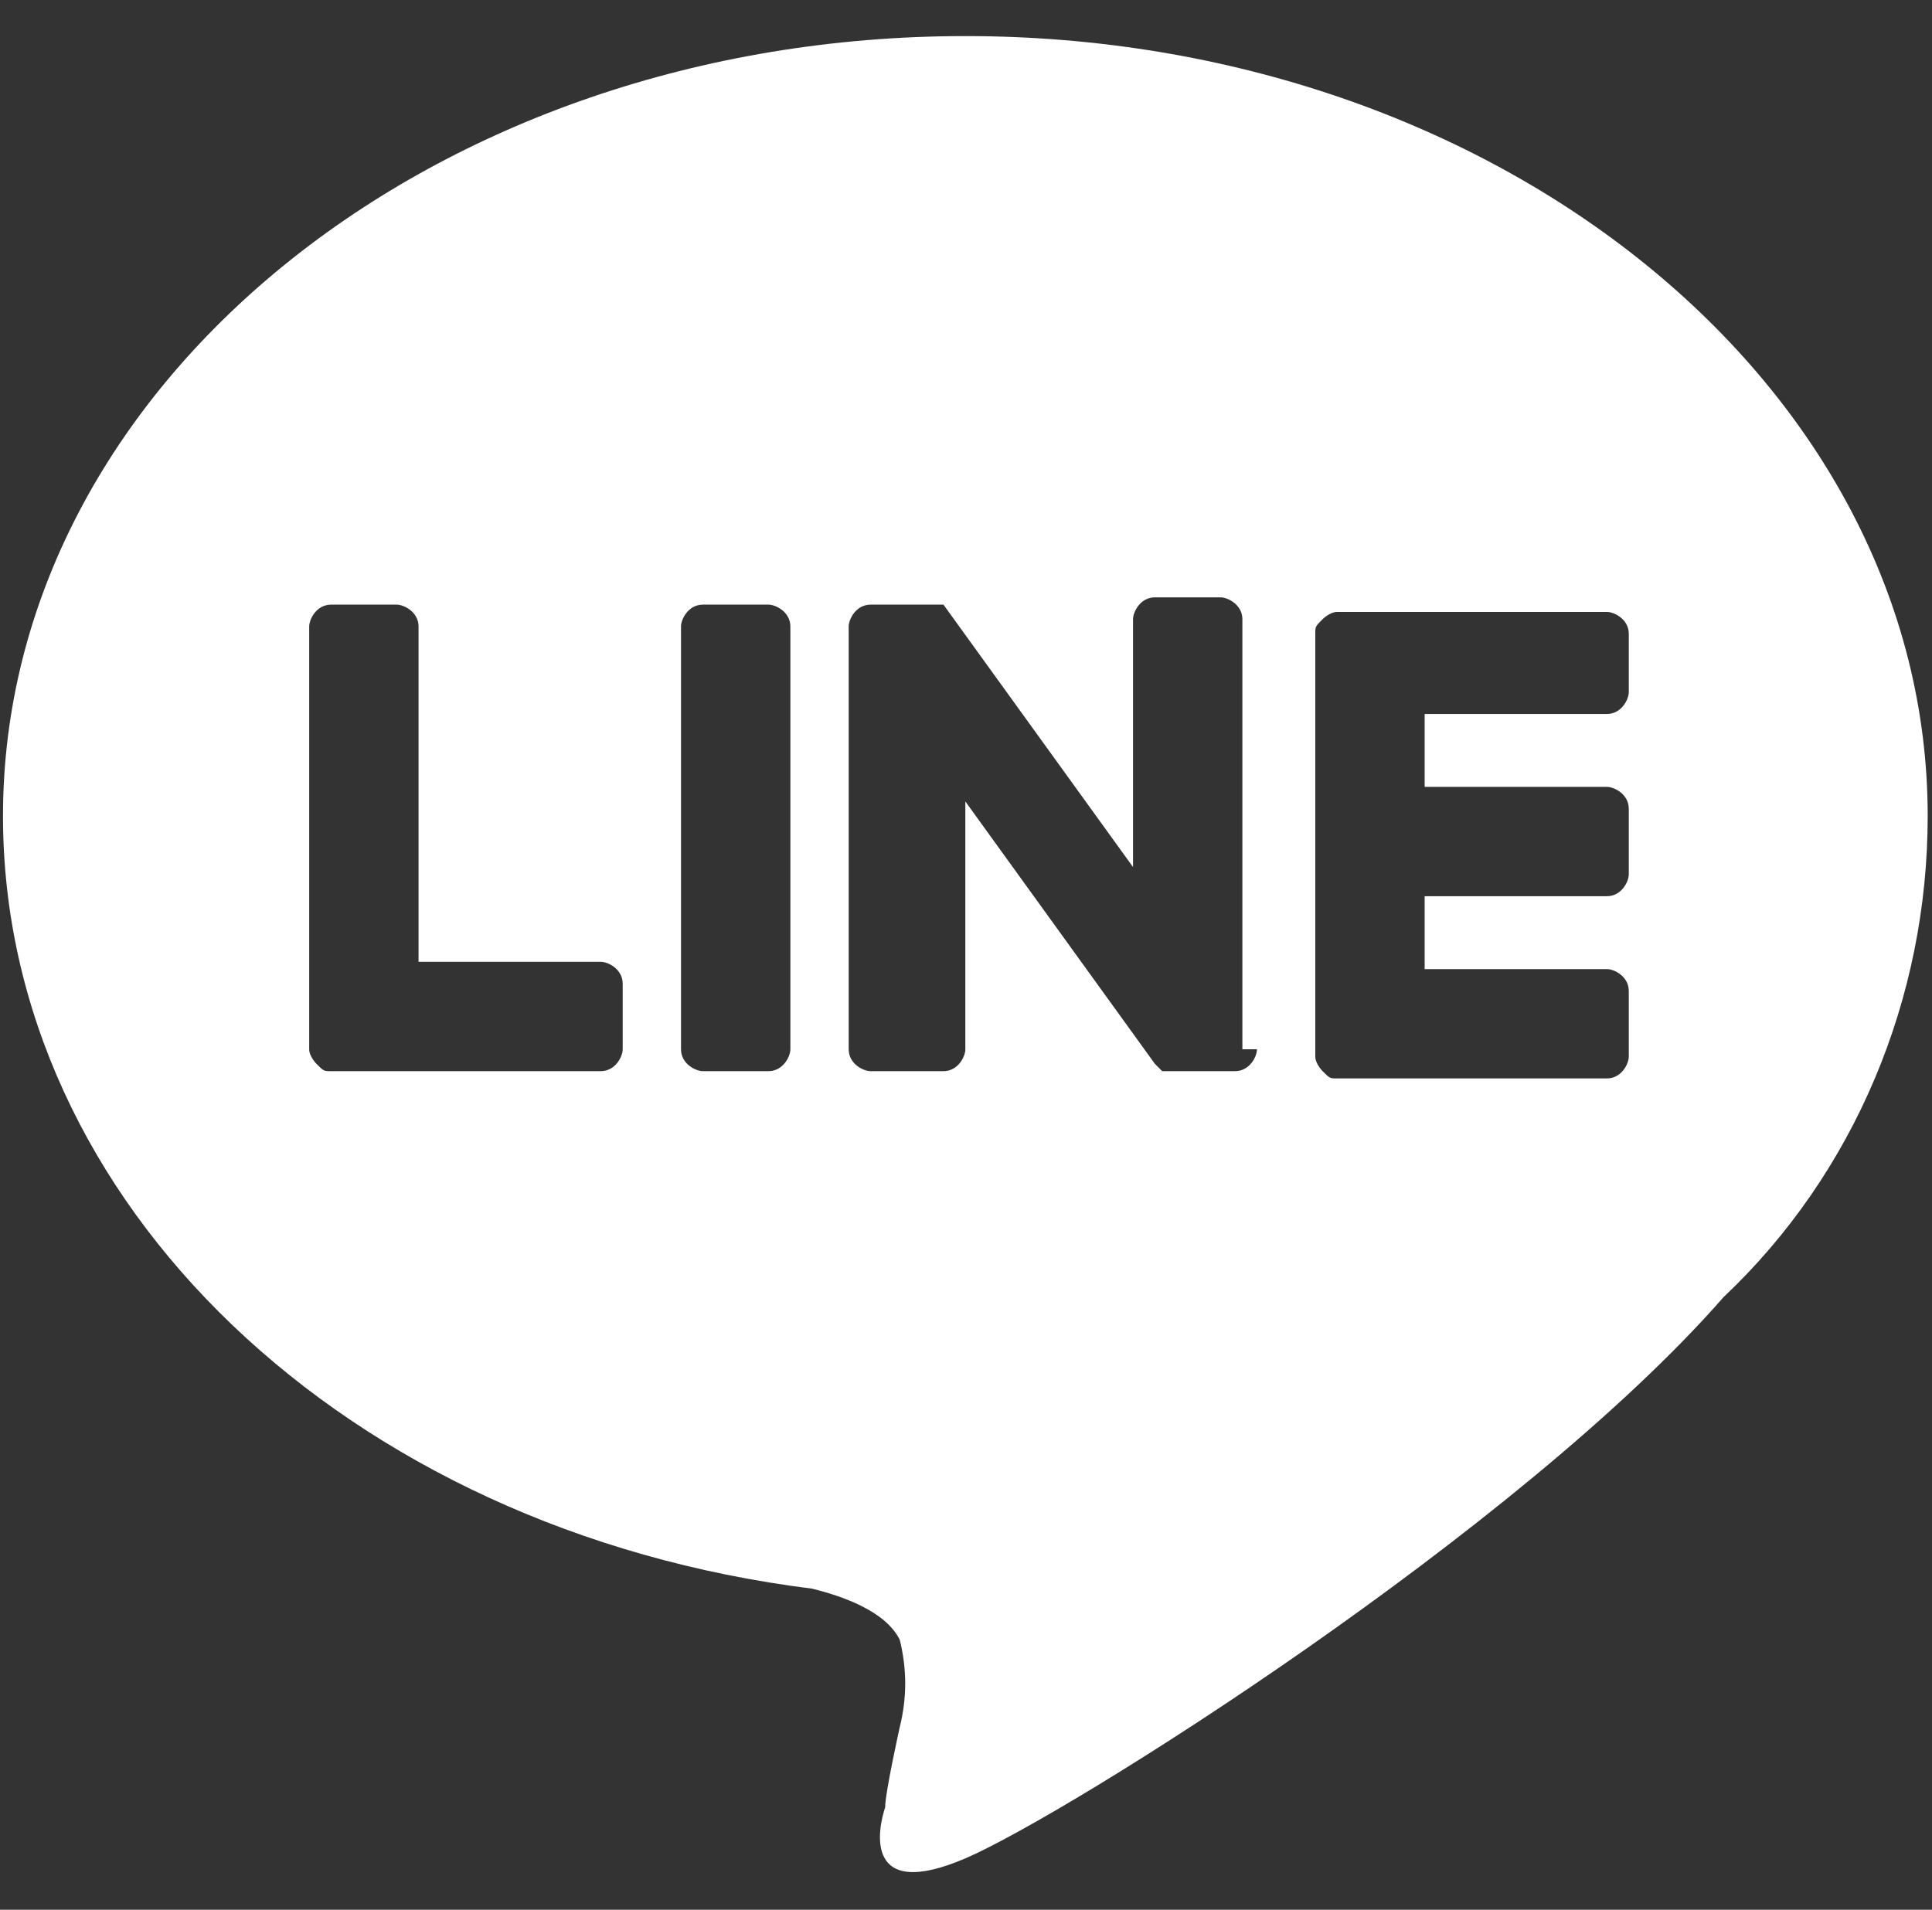 <?xml version="1.0" encoding="utf-8"?>
<!-- Generator: Adobe Illustrator 25.4.1, SVG Export Plug-In . SVG Version: 6.00 Build 0)  -->
<svg version="1.1" id="レイヤー_1" xmlns="http://www.w3.org/2000/svg" xmlns:xlink="http://www.w3.org/1999/xlink" x="0px"
	 y="0px" viewBox="0 0 26.5 26.2" style="enable-background:new 0 0 26.5 26.2;" xml:space="preserve">
<rect x="0" y="0" width="26.5" height="26.2" fill="#333333" stroke="none"/>
<style type="text/css">
	.st0{fill:#FFFFFF;}
</style>
<g id="グループ_12890" transform="translate(-377.059 -256.905)">
	<path id="パス_4187" class="st0" d="M403.5,268.1c0-5.9-5.9-10.7-13.2-10.7s-13.2,4.8-13.2,10.7c0,5.3,4.7,9.8,11.1,10.6
		c0.4,0.1,1,0.3,1.2,0.7c0.1,0.4,0.1,0.8,0,1.2c0,0-0.2,0.9-0.2,1.1c-0.1,0.3-0.3,1.3,1.1,0.7s7.6-4.5,10.4-7.7l0,0
		C402.5,273,403.5,270.6,403.5,268.1z M385.6,271.3c0,0.1-0.1,0.3-0.3,0.3h-3.7c-0.1,0-0.1,0-0.2-0.1l0,0l0,0c0,0-0.1-0.1-0.1-0.2
		l0,0v-5.8c0-0.1,0.1-0.3,0.3-0.3h0.9c0.1,0,0.3,0.1,0.3,0.3v4.6h2.5c0.1,0,0.3,0.1,0.3,0.3L385.6,271.3z M387.9,271.3
		c0,0.1-0.1,0.3-0.3,0.3h-0.9c-0.1,0-0.3-0.1-0.3-0.3v-5.8c0-0.1,0.1-0.3,0.3-0.3h0.9c0.1,0,0.3,0.1,0.3,0.3V271.3z M394.3,271.3
		c0,0.1-0.1,0.3-0.3,0.3h-0.9c0,0,0,0-0.1,0l0,0l0,0h0l0,0l0,0h0l0,0l0,0c0,0,0,0-0.1-0.1l-2.6-3.6v3.4c0,0.1-0.1,0.3-0.3,0.3H389
		c-0.1,0-0.3-0.1-0.3-0.3v-5.8c0-0.1,0.1-0.3,0.3-0.3h1h0h0h0h0h0h0l0,0h0l0,0h0l0,0l0,0l0,0l0,0l0,0l0,0c0,0,0,0,0,0l2.6,3.6v-3.4
		c0-0.1,0.1-0.3,0.3-0.3h0.9c0.1,0,0.3,0.1,0.3,0.3V271.3z M399.4,266.4c0,0.1-0.1,0.3-0.3,0.3h-2.5v1h2.5c0.1,0,0.3,0.1,0.3,0.3
		v0.9c0,0.1-0.1,0.3-0.3,0.3h-2.5v1h2.5c0.1,0,0.3,0.1,0.3,0.3v0.9c0,0.1-0.1,0.3-0.3,0.3h-3.7c-0.1,0-0.1,0-0.2-0.1l0,0l0,0
		c0,0-0.1-0.1-0.1-0.2l0,0v-5.8l0,0c0-0.1,0-0.1,0.1-0.2l0,0l0,0c0,0,0.1-0.1,0.2-0.1h3.7c0.1,0,0.3,0.1,0.3,0.3c0,0,0,0,0,0
		L399.4,266.4z"/>
</g>
</svg>
